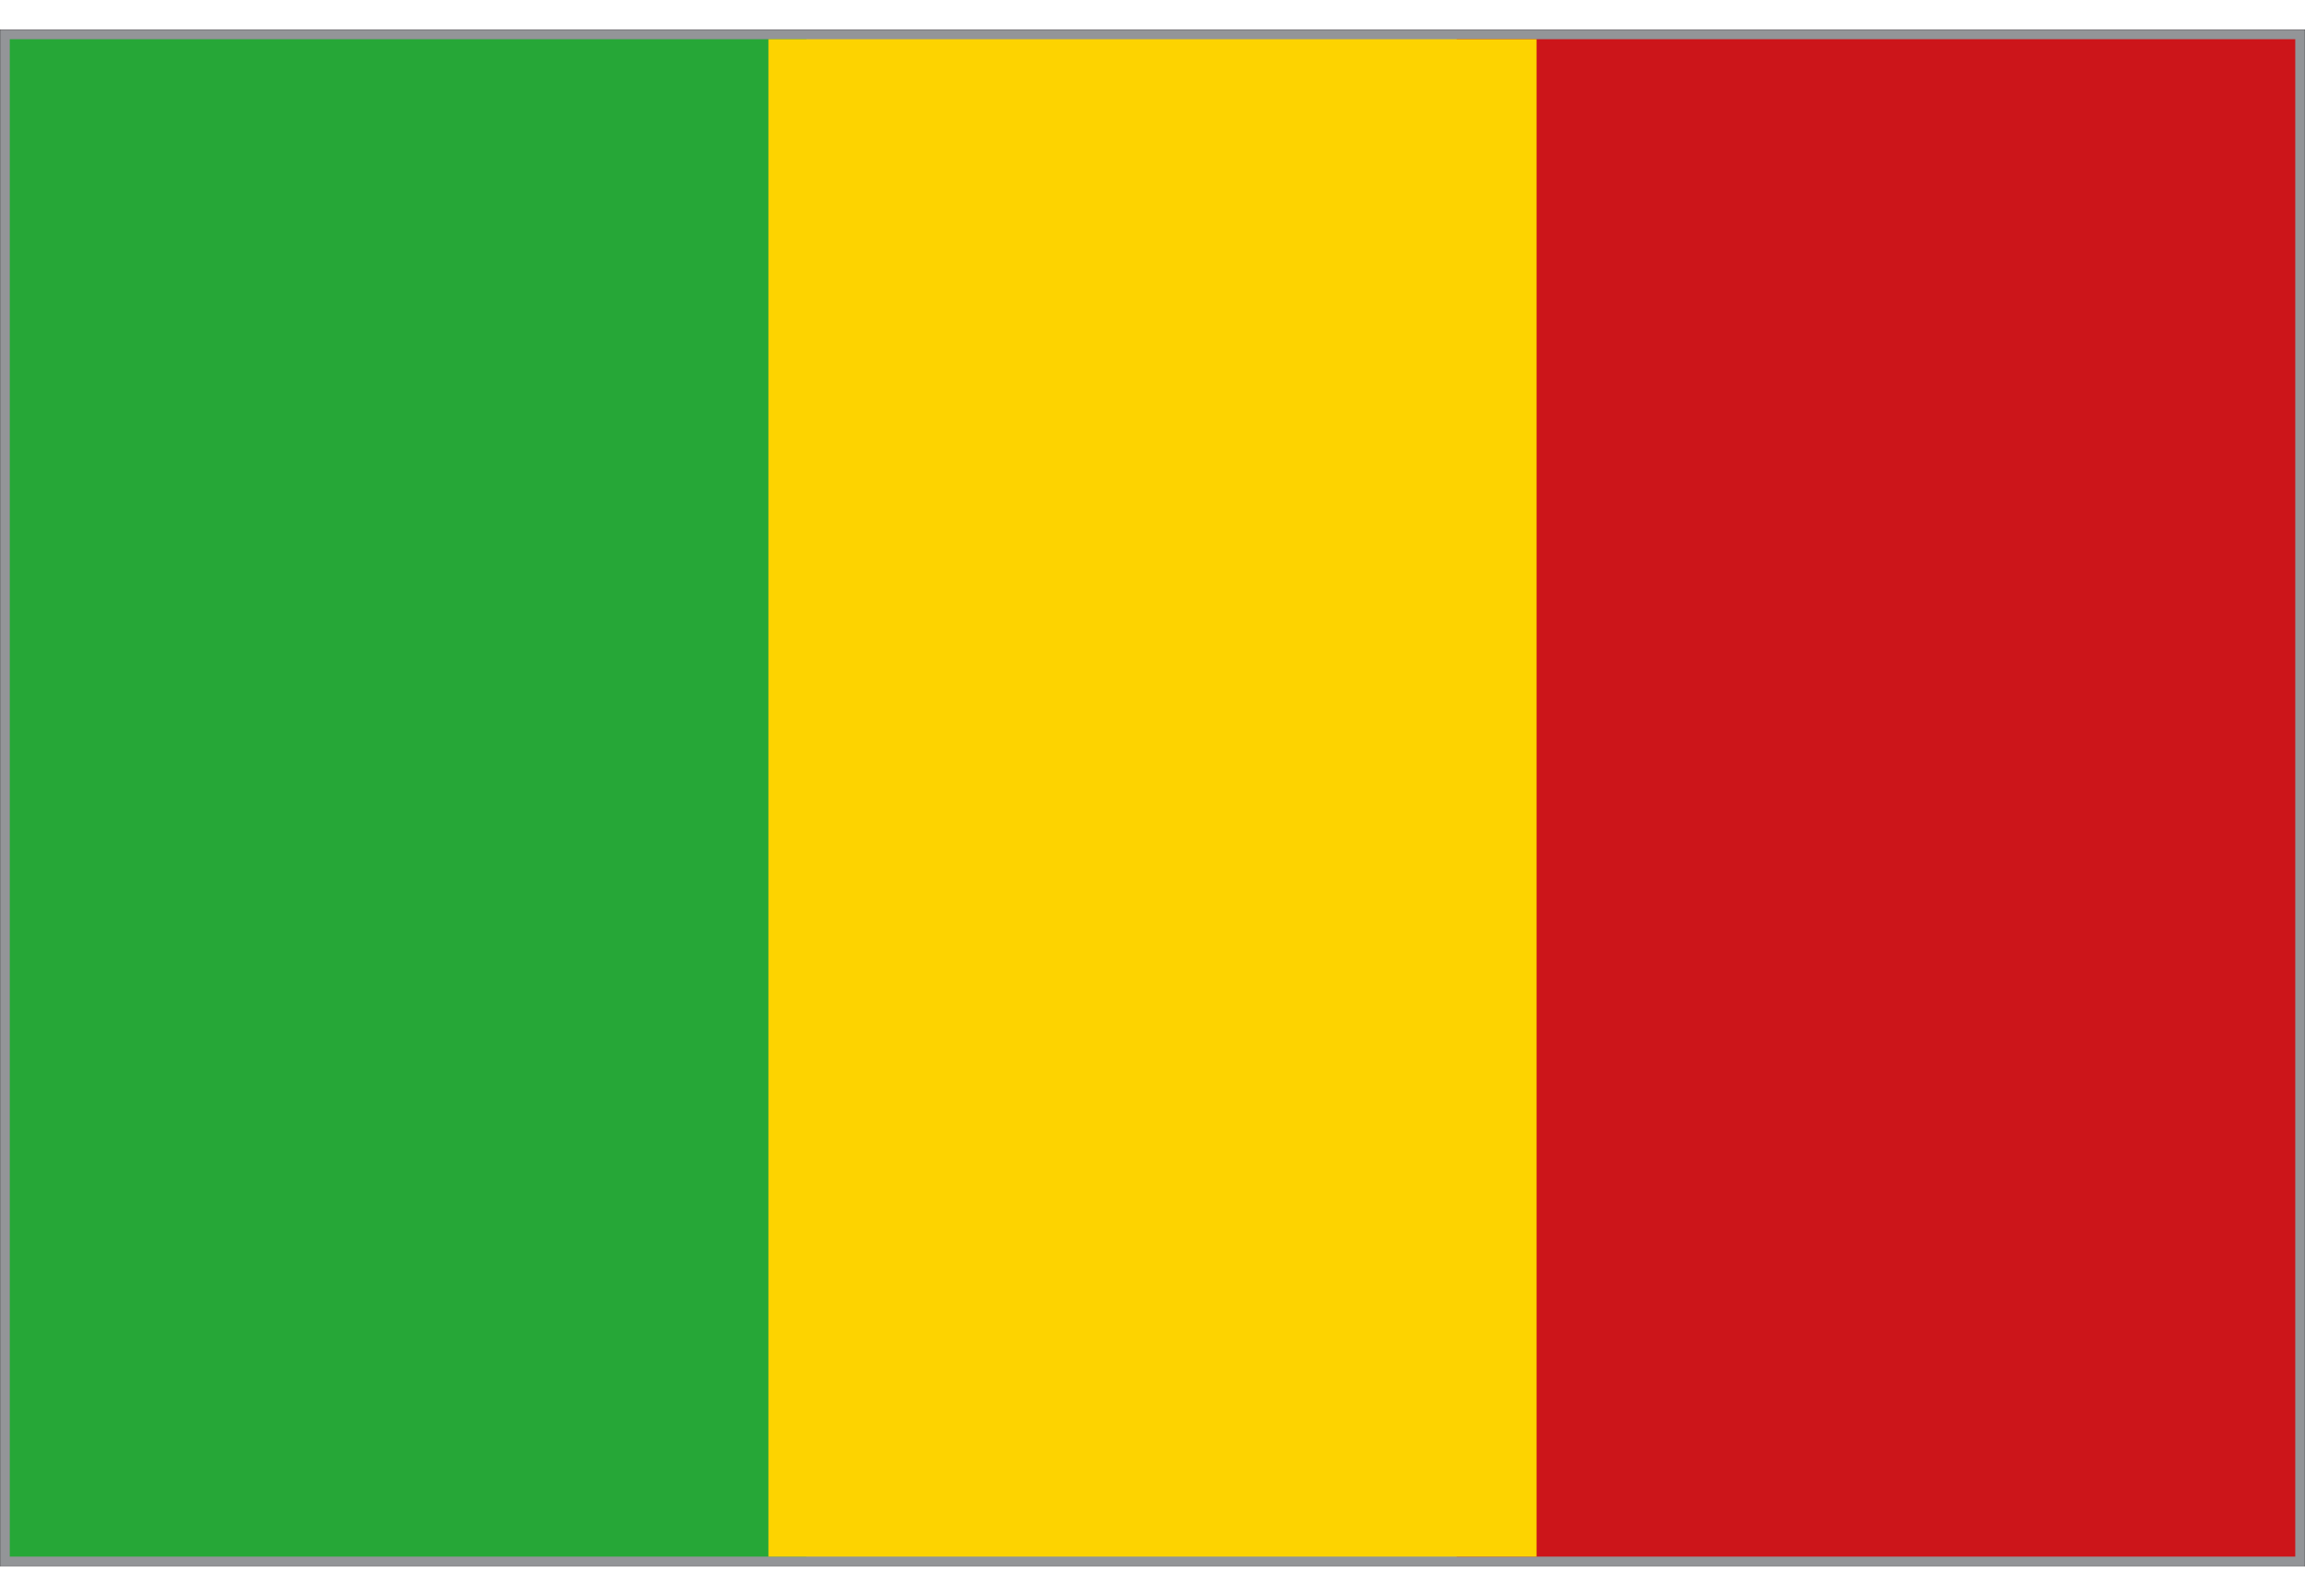 <?xml version="1.0" encoding="utf-8"?>
<!-- Generator: Adobe Illustrator 26.5.2, SVG Export Plug-In . SVG Version: 6.00 Build 0)  -->
<svg version="1.1" id="Layer_1" xmlns="http://www.w3.org/2000/svg" xmlns:xlink="http://www.w3.org/1999/xlink" x="0px" y="0px"
	 viewBox="0 0 8192 5671.5" style="enable-background:new 0 0 8192 5671.5;" xml:space="preserve">
<style type="text/css">
	.st0{fill:#939598;}
	
		.st1{clip-path:url(#SVGID_00000178183743184073059810000002352403671909198006_);fill:none;stroke:#231F20;stroke-width:0.963;stroke-miterlimit:3.852;}
	.st2{clip-path:url(#SVGID_00000177460654585213084490000005329920512308362889_);enable-background:new    ;}
	.st3{clip-path:url(#SVGID_00000093876127460352150450000008656379719560594103_);}
	.st4{clip-path:url(#SVGID_00000126298372887506148800000009863894389847022510_);}
	.st5{clip-path:url(#SVGID_00000067232473484553115910000000492897607196008881_);}
	.st6{clip-path:url(#SVGID_00000148637763395820554030000002942166168841988233_);fill:#26A737;}
	.st7{clip-path:url(#SVGID_00000167395881746445293330000002947880393338867870_);fill:#CC151A;}
	.st8{clip-path:url(#SVGID_00000140717487252000959530000007185150366586194570_);fill:#FDD300;}
</style>
<g id="Page_100_1_">
</g>
<g id="Page_101_1_">
</g>
<g id="Page_102_1_">
</g>
<g id="Page_103_1_">
</g>
<g id="Page_104_1_">
</g>
<g id="Page_105_1_">
</g>
<g id="Page_106_1_">
</g>
<g id="Page_107_1_">
</g>
<g id="Page_108_1_">
</g>
<g id="Page_109_1_">
</g>
<g id="Page_110_1_">
</g>
<g id="Page_111_1_">
</g>
<g id="Page_112_1_">
</g>
<g id="Page_113_1_">
</g>
<g id="Page_114_1_">
</g>
<g id="Page_115_1_">
</g>
<g id="Page_116_1_">
</g>
<g id="Page_117_1_">
</g>
<g id="Page_118_1_">
</g>
<g id="Page_119_1_">
</g>
<g id="Page_120_1_">
</g>
<g id="Page_121_1_">
</g>
<g id="Page_122_1_">
</g>
<g id="Page_123_1_">
</g>
<g id="Page_130_1_">
	<g id="Page_130">
		<rect x="0.5" y="105.2" class="st0" width="8191" height="5461"/>
		<g>
			<g>
				<defs>
					<rect id="SVGID_1_" y="104.7" width="8192" height="5462"/>
				</defs>
				<clipPath id="SVGID_00000152957185038594127070000010194982762241375672_">
					<use xlink:href="#SVGID_1_"  style="overflow:visible;"/>
				</clipPath>
				
					<rect x="0.5" y="105.2" style="clip-path:url(#SVGID_00000152957185038594127070000010194982762241375672_);fill:none;stroke:#231F20;stroke-width:0.963;stroke-miterlimit:3.852;" width="8191" height="5461"/>
			</g>
		</g>
		<g>
			<g>
				<defs>
					<rect id="SVGID_00000085235240515543977550000009049581383871223975_" x="34.7" y="139.4" width="8122.7" height="5392.7"/>
				</defs>
				<clipPath id="SVGID_00000068678633679377343360000016412162839291932587_">
					<use xlink:href="#SVGID_00000085235240515543977550000009049581383871223975_"  style="overflow:visible;"/>
				</clipPath>
				<g style="clip-path:url(#SVGID_00000068678633679377343360000016412162839291932587_);enable-background:new    ;">
					<g>
						<g>
							<defs>
								
									<rect id="SVGID_00000057833470661976576970000010105618466702079160_" x="-31557.6" y="-25989.9" width="63114.3" height="63114.3"/>
							</defs>
							<clipPath id="SVGID_00000142897417753761594950000007180516746178441145_">
								<use xlink:href="#SVGID_00000057833470661976576970000010105618466702079160_"  style="overflow:visible;"/>
							</clipPath>
							<g style="clip-path:url(#SVGID_00000142897417753761594950000007180516746178441145_);">
								<g>
									<defs>
										
											<rect id="SVGID_00000028296949156325224300000012673411141254264731_" x="1.1" y="105.8" width="8189.8" height="5459.9"/>
									</defs>
									<clipPath id="SVGID_00000096041377823273407690000005983870773905308816_">
										<use xlink:href="#SVGID_00000028296949156325224300000012673411141254264731_"  style="overflow:visible;"/>
									</clipPath>
									<g style="clip-path:url(#SVGID_00000096041377823273407690000005983870773905308816_);">
										<g>
											<defs>
												
													<rect id="SVGID_00000154424705247664733710000000014787618853267642_" x="-31557.6" y="-25989.9" width="63114.3" height="63114.3"/>
											</defs>
											<clipPath id="SVGID_00000060709800427375267220000015929770217851925944_">
												<use xlink:href="#SVGID_00000154424705247664733710000000014787618853267642_"  style="overflow:visible;"/>
											</clipPath>
											<g style="clip-path:url(#SVGID_00000060709800427375267220000015929770217851925944_);">
												<g>
													<defs>
														
															<rect id="SVGID_00000160187167867185773610000004709540373771974537_" x="-31557.6" y="-25989.9" width="63114.3" height="63114.3"/>
													</defs>
													<clipPath id="SVGID_00000178885974091480164470000004586881651105804428_">
														<use xlink:href="#SVGID_00000160187167867185773610000004709540373771974537_"  style="overflow:visible;"/>
													</clipPath>
													
														<rect x="1.1" y="105.8" style="clip-path:url(#SVGID_00000178885974091480164470000004586881651105804428_);fill:#26A737;" width="2864.6" height="5459.9"/>
												</g>
												<g>
													<defs>
														
															<rect id="SVGID_00000181808028688967832160000017363499697638488997_" x="-31557.6" y="-25989.9" width="63114.3" height="63114.3"/>
													</defs>
													<clipPath id="SVGID_00000065049019291220846700000006683516990248591775_">
														<use xlink:href="#SVGID_00000181808028688967832160000017363499697638488997_"  style="overflow:visible;"/>
													</clipPath>
													
														<rect x="5177" y="105.8" style="clip-path:url(#SVGID_00000065049019291220846700000006683516990248591775_);fill:#CC151A;" width="3013.9" height="5459.9"/>
												</g>
												<g>
													<defs>
														
															<rect id="SVGID_00000114767246427606884330000004037638552457991867_" x="-31557.6" y="-25989.9" width="63114.3" height="63114.3"/>
													</defs>
													<clipPath id="SVGID_00000079474577363846728690000016172024810740231584_">
														<use xlink:href="#SVGID_00000114767246427606884330000004037638552457991867_"  style="overflow:visible;"/>
													</clipPath>
													
														<rect x="2731.1" y="105.8" style="clip-path:url(#SVGID_00000079474577363846728690000016172024810740231584_);fill:#FDD300;" width="2729.9" height="5459.9"/>
												</g>
											</g>
										</g>
									</g>
								</g>
							</g>
						</g>
					</g>
				</g>
			</g>
		</g>
	</g>
</g>
</svg>
